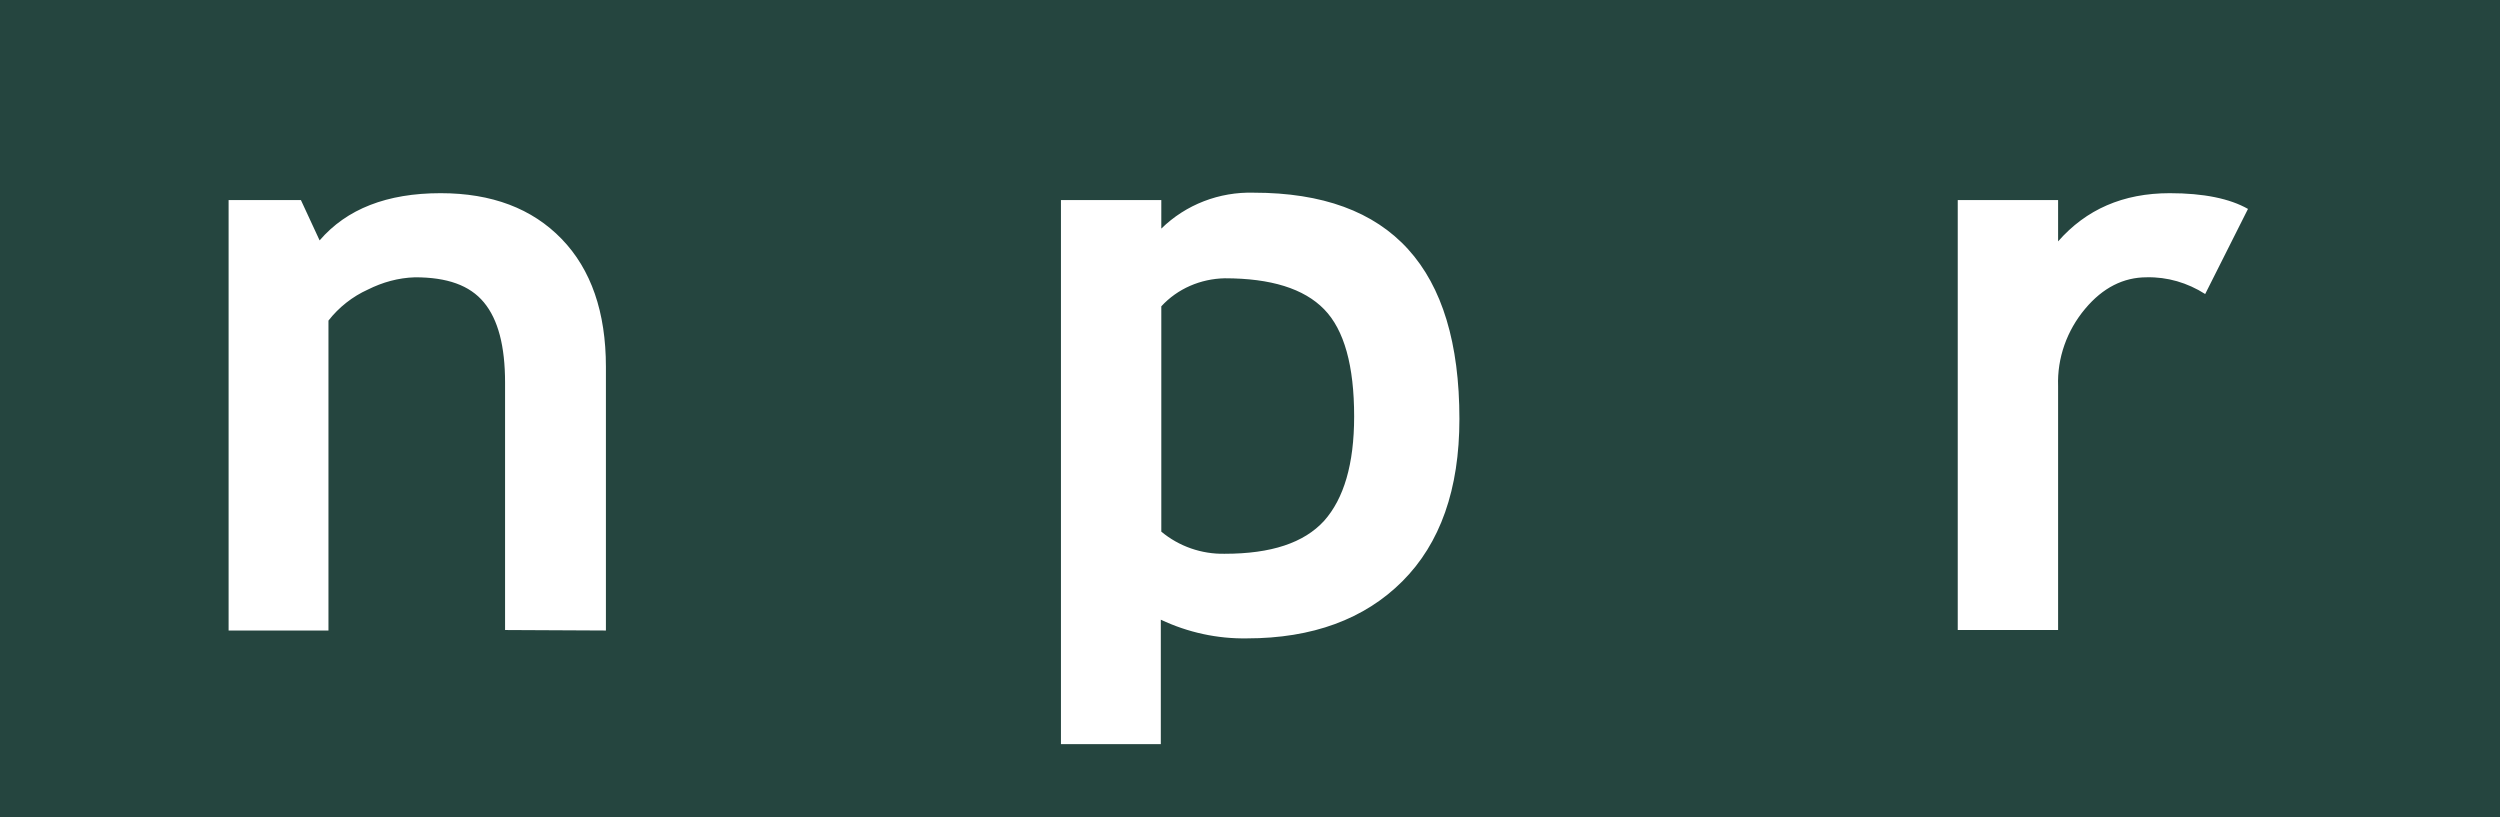 <?xml version="1.0" encoding="utf-8"?>
<svg version="1.1" id="Layer_1" xmlns="http://www.w3.org/2000/svg" xmlns:xlink="http://www.w3.org/1999/xlink" x="0px" y="0px"
	 viewBox="0 0 508.2 166.1" style="enable-background:new 0 0 508.2 166.1;" xml:space="preserve">
<rect x="0" y="0" width="508.2" height="166.1" fill="#808080" stroke="none"/>
<style type="text/css">
	.st0{fill:#25453f;}
	.st1{fill:#fff;}
</style>
<path class="st0" d="M169.8,166.1V0H0v166.1H169.8z M340.4,166.1V0H169.8v166.1H340.4z M508.2,166.1V0H340.4v166.1H508.2z"/>
<path transform="translate(-33.03 -23.33)" class="st1" d="M135.7,151.4v-50.3c0-7.4-1.4-12.8-4.3-16.3s-7.5-5.1-14-5.1
	c-3.4,0.1-6.6,1-9.6,2.5c-3.1,1.4-5.9,3.6-8,6.3v63H79.5V64h14.7l3.8,8.2c5.5-6.4,13.7-9.6,24.6-9.6c10.4,0,18.6,3.1,24.6,9.3
	s9,14.9,9,26v53.6L135.7,151.4z M286.5,153.1c13.3,0,23.9-3.9,31.6-11.6s11.6-18.7,11.6-33c0-30.7-13.9-46-41.8-46
	c-7-0.2-13.8,2.4-18.8,7.3V64h-20.4v110.6H269v-25.3C274.5,151.9,280.5,153.2,286.5,153.1L286.5,153.1z M282,79.9
	c9.4,0,16.1,2.1,20.2,6.3s6.1,11.5,6.1,21.8c0,9.7-2.1,16.7-6.1,21.2c-4.1,4.5-10.8,6.7-20.2,6.7c-4.7,0.1-9.3-1.5-12.9-4.5V85.6
	C272.4,82,277.1,80,282,79.9z M481.3,83.1c-3.6-2.3-7.7-3.5-11.9-3.4c-4.7,0-8.9,2.1-12.5,6.4c-3.7,4.4-5.7,10-5.5,15.7v49.6H431V64
	h20.4v8.4c5.7-6.5,13.2-9.8,22.7-9.8c6.9,0,12.2,1.1,15.9,3.2C490,65.8,481.3,83.1,481.3,83.1z"/>
</svg>